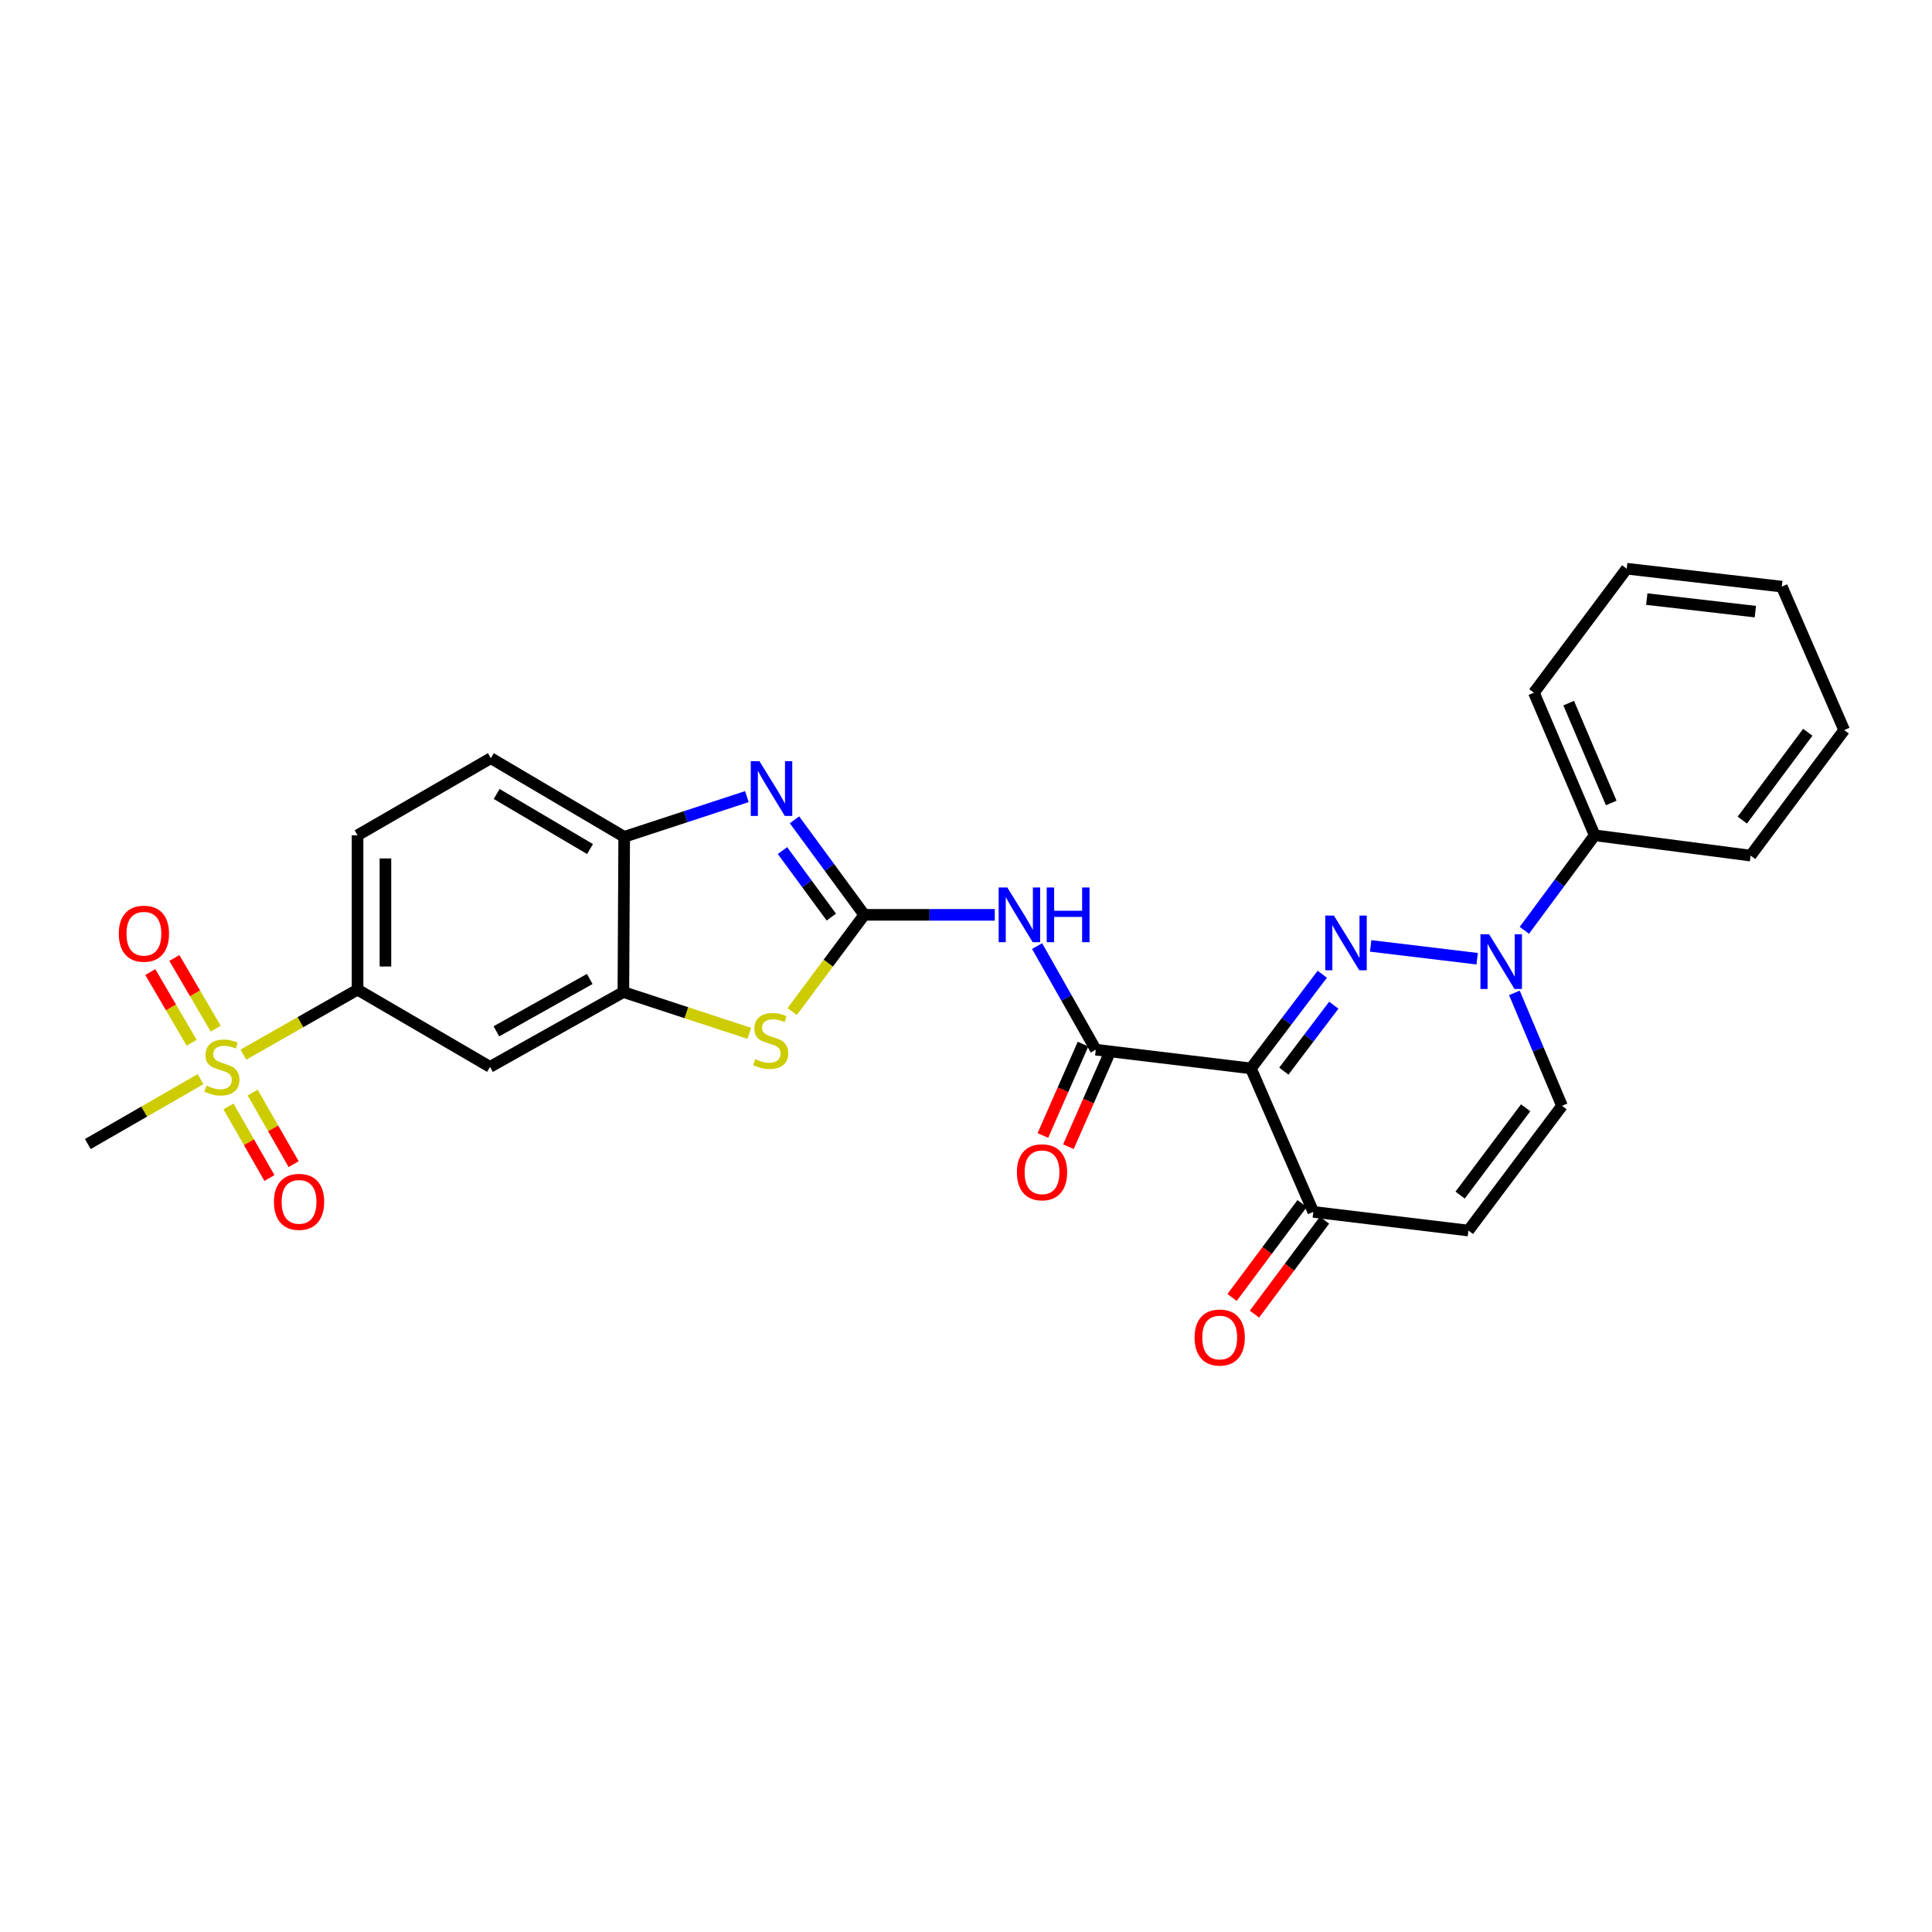 <?xml version='1.0' encoding='iso-8859-1'?>
<svg version='1.1' baseProfile='full'
              xmlns='http://www.w3.org/2000/svg'
                      xmlns:rdkit='http://www.rdkit.org/xml'
                      xmlns:xlink='http://www.w3.org/1999/xlink'
                  xml:space='preserve'
width='1000px' height='1000px' viewBox='0 0 1000 1000'>
<!-- END OF HEADER -->
<rect style='opacity:1.0;fill:#FFFFFF;stroke:none' width='1000' height='1000' x='0' y='0'> </rect>
<path class='bond-0' d='M 684.411,504.261 L 665.94,528.632' style='fill:none;fill-rule:evenodd;stroke:#0000FF;stroke-width:6px;stroke-linecap:butt;stroke-linejoin:miter;stroke-opacity:1' />
<path class='bond-0' d='M 665.94,528.632 L 647.469,553.003' style='fill:none;fill-rule:evenodd;stroke:#000000;stroke-width:6px;stroke-linecap:butt;stroke-linejoin:miter;stroke-opacity:1' />
<path class='bond-0' d='M 690.371,520.289 L 677.441,537.349' style='fill:none;fill-rule:evenodd;stroke:#0000FF;stroke-width:6px;stroke-linecap:butt;stroke-linejoin:miter;stroke-opacity:1' />
<path class='bond-0' d='M 677.441,537.349 L 664.511,554.409' style='fill:none;fill-rule:evenodd;stroke:#000000;stroke-width:6px;stroke-linecap:butt;stroke-linejoin:miter;stroke-opacity:1' />
<path class='bond-2' d='M 709.45,489.599 L 764.578,496.228' style='fill:none;fill-rule:evenodd;stroke:#0000FF;stroke-width:6px;stroke-linecap:butt;stroke-linejoin:miter;stroke-opacity:1' />
<path class='bond-3' d='M 647.469,553.003 L 567.176,543.318' style='fill:none;fill-rule:evenodd;stroke:#000000;stroke-width:6px;stroke-linecap:butt;stroke-linejoin:miter;stroke-opacity:1' />
<path class='bond-9' d='M 647.469,553.003 L 679.763,627.267' style='fill:none;fill-rule:evenodd;stroke:#000000;stroke-width:6px;stroke-linecap:butt;stroke-linejoin:miter;stroke-opacity:1' />
<path class='bond-1' d='M 447.343,473.52 L 481.119,473.52' style='fill:none;fill-rule:evenodd;stroke:#000000;stroke-width:6px;stroke-linecap:butt;stroke-linejoin:miter;stroke-opacity:1' />
<path class='bond-1' d='M 481.119,473.52 L 514.896,473.52' style='fill:none;fill-rule:evenodd;stroke:#0000FF;stroke-width:6px;stroke-linecap:butt;stroke-linejoin:miter;stroke-opacity:1' />
<path class='bond-5' d='M 447.343,473.52 L 429.283,448.928' style='fill:none;fill-rule:evenodd;stroke:#000000;stroke-width:6px;stroke-linecap:butt;stroke-linejoin:miter;stroke-opacity:1' />
<path class='bond-5' d='M 429.283,448.928 L 411.223,424.335' style='fill:none;fill-rule:evenodd;stroke:#0000FF;stroke-width:6px;stroke-linecap:butt;stroke-linejoin:miter;stroke-opacity:1' />
<path class='bond-5' d='M 430.293,474.684 L 417.651,457.47' style='fill:none;fill-rule:evenodd;stroke:#000000;stroke-width:6px;stroke-linecap:butt;stroke-linejoin:miter;stroke-opacity:1' />
<path class='bond-5' d='M 417.651,457.47 L 405.01,440.255' style='fill:none;fill-rule:evenodd;stroke:#0000FF;stroke-width:6px;stroke-linecap:butt;stroke-linejoin:miter;stroke-opacity:1' />
<path class='bond-7' d='M 447.343,473.52 L 428.684,498.556' style='fill:none;fill-rule:evenodd;stroke:#000000;stroke-width:6px;stroke-linecap:butt;stroke-linejoin:miter;stroke-opacity:1' />
<path class='bond-7' d='M 428.684,498.556 L 410.024,523.591' style='fill:none;fill-rule:evenodd;stroke:#CCCC00;stroke-width:6px;stroke-linecap:butt;stroke-linejoin:miter;stroke-opacity:1' />
<path class='bond-11' d='M 783.841,513.909 L 796.16,543.137' style='fill:none;fill-rule:evenodd;stroke:#0000FF;stroke-width:6px;stroke-linecap:butt;stroke-linejoin:miter;stroke-opacity:1' />
<path class='bond-11' d='M 796.16,543.137 L 808.479,572.365' style='fill:none;fill-rule:evenodd;stroke:#000000;stroke-width:6px;stroke-linecap:butt;stroke-linejoin:miter;stroke-opacity:1' />
<path class='bond-18' d='M 789.007,481.531 L 807.209,456.941' style='fill:none;fill-rule:evenodd;stroke:#0000FF;stroke-width:6px;stroke-linecap:butt;stroke-linejoin:miter;stroke-opacity:1' />
<path class='bond-18' d='M 807.209,456.941 L 825.412,432.352' style='fill:none;fill-rule:evenodd;stroke:#000000;stroke-width:6px;stroke-linecap:butt;stroke-linejoin:miter;stroke-opacity:1' />
<path class='bond-6' d='M 567.176,543.318 L 551.988,516.502' style='fill:none;fill-rule:evenodd;stroke:#000000;stroke-width:6px;stroke-linecap:butt;stroke-linejoin:miter;stroke-opacity:1' />
<path class='bond-6' d='M 551.988,516.502 L 536.799,489.686' style='fill:none;fill-rule:evenodd;stroke:#0000FF;stroke-width:6px;stroke-linecap:butt;stroke-linejoin:miter;stroke-opacity:1' />
<path class='bond-17' d='M 560.57,540.417 L 550.18,564.076' style='fill:none;fill-rule:evenodd;stroke:#000000;stroke-width:6px;stroke-linecap:butt;stroke-linejoin:miter;stroke-opacity:1' />
<path class='bond-17' d='M 550.18,564.076 L 539.79,587.735' style='fill:none;fill-rule:evenodd;stroke:#FF0000;stroke-width:6px;stroke-linecap:butt;stroke-linejoin:miter;stroke-opacity:1' />
<path class='bond-17' d='M 573.783,546.22 L 563.393,569.879' style='fill:none;fill-rule:evenodd;stroke:#000000;stroke-width:6px;stroke-linecap:butt;stroke-linejoin:miter;stroke-opacity:1' />
<path class='bond-17' d='M 563.393,569.879 L 553.004,593.538' style='fill:none;fill-rule:evenodd;stroke:#FF0000;stroke-width:6px;stroke-linecap:butt;stroke-linejoin:miter;stroke-opacity:1' />
<path class='bond-4' d='M 125.959,545.891 L 155.513,529.067' style='fill:none;fill-rule:evenodd;stroke:#CCCC00;stroke-width:6px;stroke-linecap:butt;stroke-linejoin:miter;stroke-opacity:1' />
<path class='bond-4' d='M 155.513,529.067 L 185.067,512.244' style='fill:none;fill-rule:evenodd;stroke:#000000;stroke-width:6px;stroke-linecap:butt;stroke-linejoin:miter;stroke-opacity:1' />
<path class='bond-15' d='M 118.259,572.683 L 128.859,591.211' style='fill:none;fill-rule:evenodd;stroke:#CCCC00;stroke-width:6px;stroke-linecap:butt;stroke-linejoin:miter;stroke-opacity:1' />
<path class='bond-15' d='M 128.859,591.211 L 139.459,609.739' style='fill:none;fill-rule:evenodd;stroke:#FF0000;stroke-width:6px;stroke-linecap:butt;stroke-linejoin:miter;stroke-opacity:1' />
<path class='bond-15' d='M 130.785,565.517 L 141.385,584.045' style='fill:none;fill-rule:evenodd;stroke:#CCCC00;stroke-width:6px;stroke-linecap:butt;stroke-linejoin:miter;stroke-opacity:1' />
<path class='bond-15' d='M 141.385,584.045 L 151.985,602.573' style='fill:none;fill-rule:evenodd;stroke:#FF0000;stroke-width:6px;stroke-linecap:butt;stroke-linejoin:miter;stroke-opacity:1' />
<path class='bond-16' d='M 111.656,532.447 L 100.951,514.15' style='fill:none;fill-rule:evenodd;stroke:#CCCC00;stroke-width:6px;stroke-linecap:butt;stroke-linejoin:miter;stroke-opacity:1' />
<path class='bond-16' d='M 100.951,514.15 L 90.245,495.853' style='fill:none;fill-rule:evenodd;stroke:#FF0000;stroke-width:6px;stroke-linecap:butt;stroke-linejoin:miter;stroke-opacity:1' />
<path class='bond-16' d='M 99.201,539.735 L 88.495,521.438' style='fill:none;fill-rule:evenodd;stroke:#CCCC00;stroke-width:6px;stroke-linecap:butt;stroke-linejoin:miter;stroke-opacity:1' />
<path class='bond-16' d='M 88.495,521.438 L 77.79,503.141' style='fill:none;fill-rule:evenodd;stroke:#FF0000;stroke-width:6px;stroke-linecap:butt;stroke-linejoin:miter;stroke-opacity:1' />
<path class='bond-22' d='M 103.778,558.587 L 74.616,575.369' style='fill:none;fill-rule:evenodd;stroke:#CCCC00;stroke-width:6px;stroke-linecap:butt;stroke-linejoin:miter;stroke-opacity:1' />
<path class='bond-22' d='M 74.616,575.369 L 45.455,592.151' style='fill:none;fill-rule:evenodd;stroke:#000000;stroke-width:6px;stroke-linecap:butt;stroke-linejoin:miter;stroke-opacity:1' />
<path class='bond-12' d='M 386.589,412.326 L 354.836,422.736' style='fill:none;fill-rule:evenodd;stroke:#0000FF;stroke-width:6px;stroke-linecap:butt;stroke-linejoin:miter;stroke-opacity:1' />
<path class='bond-12' d='M 354.836,422.736 L 323.084,433.146' style='fill:none;fill-rule:evenodd;stroke:#000000;stroke-width:6px;stroke-linecap:butt;stroke-linejoin:miter;stroke-opacity:1' />
<path class='bond-8' d='M 387.832,534.857 L 355.245,524.172' style='fill:none;fill-rule:evenodd;stroke:#CCCC00;stroke-width:6px;stroke-linecap:butt;stroke-linejoin:miter;stroke-opacity:1' />
<path class='bond-8' d='M 355.245,524.172 L 322.659,513.486' style='fill:none;fill-rule:evenodd;stroke:#000000;stroke-width:6px;stroke-linecap:butt;stroke-linejoin:miter;stroke-opacity:1' />
<path class='bond-14' d='M 322.659,513.486 L 253.638,552.21' style='fill:none;fill-rule:evenodd;stroke:#000000;stroke-width:6px;stroke-linecap:butt;stroke-linejoin:miter;stroke-opacity:1' />
<path class='bond-14' d='M 305.245,506.709 L 256.93,533.816' style='fill:none;fill-rule:evenodd;stroke:#000000;stroke-width:6px;stroke-linecap:butt;stroke-linejoin:miter;stroke-opacity:1' />
<path class='bond-30' d='M 322.659,513.486 L 323.084,433.146' style='fill:none;fill-rule:evenodd;stroke:#000000;stroke-width:6px;stroke-linecap:butt;stroke-linejoin:miter;stroke-opacity:1' />
<path class='bond-21' d='M 673.978,622.953 L 655.853,647.258' style='fill:none;fill-rule:evenodd;stroke:#000000;stroke-width:6px;stroke-linecap:butt;stroke-linejoin:miter;stroke-opacity:1' />
<path class='bond-21' d='M 655.853,647.258 L 637.728,671.563' style='fill:none;fill-rule:evenodd;stroke:#FF0000;stroke-width:6px;stroke-linecap:butt;stroke-linejoin:miter;stroke-opacity:1' />
<path class='bond-21' d='M 685.547,631.581 L 667.422,655.886' style='fill:none;fill-rule:evenodd;stroke:#000000;stroke-width:6px;stroke-linecap:butt;stroke-linejoin:miter;stroke-opacity:1' />
<path class='bond-21' d='M 667.422,655.886 L 649.296,680.19' style='fill:none;fill-rule:evenodd;stroke:#FF0000;stroke-width:6px;stroke-linecap:butt;stroke-linejoin:miter;stroke-opacity:1' />
<path class='bond-28' d='M 679.763,627.267 L 760.039,636.928' style='fill:none;fill-rule:evenodd;stroke:#000000;stroke-width:6px;stroke-linecap:butt;stroke-linejoin:miter;stroke-opacity:1' />
<path class='bond-10' d='M 760.039,636.928 L 808.479,572.365' style='fill:none;fill-rule:evenodd;stroke:#000000;stroke-width:6px;stroke-linecap:butt;stroke-linejoin:miter;stroke-opacity:1' />
<path class='bond-10' d='M 755.762,618.583 L 789.67,573.389' style='fill:none;fill-rule:evenodd;stroke:#000000;stroke-width:6px;stroke-linecap:butt;stroke-linejoin:miter;stroke-opacity:1' />
<path class='bond-19' d='M 323.084,433.146 L 254.047,392.426' style='fill:none;fill-rule:evenodd;stroke:#000000;stroke-width:6px;stroke-linecap:butt;stroke-linejoin:miter;stroke-opacity:1' />
<path class='bond-19' d='M 305.397,439.468 L 257.071,410.964' style='fill:none;fill-rule:evenodd;stroke:#000000;stroke-width:6px;stroke-linecap:butt;stroke-linejoin:miter;stroke-opacity:1' />
<path class='bond-13' d='M 185.067,512.244 L 253.638,552.21' style='fill:none;fill-rule:evenodd;stroke:#000000;stroke-width:6px;stroke-linecap:butt;stroke-linejoin:miter;stroke-opacity:1' />
<path class='bond-31' d='M 185.067,512.244 L 185.067,432.352' style='fill:none;fill-rule:evenodd;stroke:#000000;stroke-width:6px;stroke-linecap:butt;stroke-linejoin:miter;stroke-opacity:1' />
<path class='bond-31' d='M 199.498,500.26 L 199.498,444.336' style='fill:none;fill-rule:evenodd;stroke:#000000;stroke-width:6px;stroke-linecap:butt;stroke-linejoin:miter;stroke-opacity:1' />
<path class='bond-23' d='M 825.412,432.352 L 793.952,358.521' style='fill:none;fill-rule:evenodd;stroke:#000000;stroke-width:6px;stroke-linecap:butt;stroke-linejoin:miter;stroke-opacity:1' />
<path class='bond-23' d='M 833.969,415.62 L 811.947,363.939' style='fill:none;fill-rule:evenodd;stroke:#000000;stroke-width:6px;stroke-linecap:butt;stroke-linejoin:miter;stroke-opacity:1' />
<path class='bond-24' d='M 825.412,432.352 L 906.121,442.854' style='fill:none;fill-rule:evenodd;stroke:#000000;stroke-width:6px;stroke-linecap:butt;stroke-linejoin:miter;stroke-opacity:1' />
<path class='bond-20' d='M 254.047,392.426 L 185.067,432.352' style='fill:none;fill-rule:evenodd;stroke:#000000;stroke-width:6px;stroke-linecap:butt;stroke-linejoin:miter;stroke-opacity:1' />
<path class='bond-26' d='M 793.952,358.521 L 841.975,294.359' style='fill:none;fill-rule:evenodd;stroke:#000000;stroke-width:6px;stroke-linecap:butt;stroke-linejoin:miter;stroke-opacity:1' />
<path class='bond-25' d='M 906.121,442.854 L 954.545,377.891' style='fill:none;fill-rule:evenodd;stroke:#000000;stroke-width:6px;stroke-linecap:butt;stroke-linejoin:miter;stroke-opacity:1' />
<path class='bond-25' d='M 901.815,424.485 L 935.712,379.011' style='fill:none;fill-rule:evenodd;stroke:#000000;stroke-width:6px;stroke-linecap:butt;stroke-linejoin:miter;stroke-opacity:1' />
<path class='bond-27' d='M 954.545,377.891 L 922.26,303.635' style='fill:none;fill-rule:evenodd;stroke:#000000;stroke-width:6px;stroke-linecap:butt;stroke-linejoin:miter;stroke-opacity:1' />
<path class='bond-29' d='M 841.975,294.359 L 922.26,303.635' style='fill:none;fill-rule:evenodd;stroke:#000000;stroke-width:6px;stroke-linecap:butt;stroke-linejoin:miter;stroke-opacity:1' />
<path class='bond-29' d='M 852.362,310.086 L 908.561,316.579' style='fill:none;fill-rule:evenodd;stroke:#000000;stroke-width:6px;stroke-linecap:butt;stroke-linejoin:miter;stroke-opacity:1' />
<path  class='atom-0' d='M 690.427 473.904
L 699.707 488.904
Q 700.627 490.384, 702.107 493.064
Q 703.587 495.744, 703.667 495.904
L 703.667 473.904
L 707.427 473.904
L 707.427 502.224
L 703.547 502.224
L 693.587 485.824
Q 692.427 483.904, 691.187 481.704
Q 689.987 479.504, 689.627 478.824
L 689.627 502.224
L 685.947 502.224
L 685.947 473.904
L 690.427 473.904
' fill='#0000FF'/>
<path  class='atom-3' d='M 770.76 483.564
L 780.04 498.564
Q 780.96 500.044, 782.44 502.724
Q 783.92 505.404, 784 505.564
L 784 483.564
L 787.76 483.564
L 787.76 511.884
L 783.88 511.884
L 773.92 495.484
Q 772.76 493.564, 771.52 491.364
Q 770.32 489.164, 769.96 488.484
L 769.96 511.884
L 766.28 511.884
L 766.28 483.564
L 770.76 483.564
' fill='#0000FF'/>
<path  class='atom-5' d='M 106.86 561.93
Q 107.18 562.05, 108.5 562.61
Q 109.82 563.17, 111.26 563.53
Q 112.74 563.85, 114.18 563.85
Q 116.86 563.85, 118.42 562.57
Q 119.98 561.25, 119.98 558.97
Q 119.98 557.41, 119.18 556.45
Q 118.42 555.49, 117.22 554.97
Q 116.02 554.45, 114.02 553.85
Q 111.5 553.09, 109.98 552.37
Q 108.5 551.65, 107.42 550.13
Q 106.38 548.61, 106.38 546.05
Q 106.38 542.49, 108.78 540.29
Q 111.22 538.09, 116.02 538.09
Q 119.3 538.09, 123.02 539.65
L 122.1 542.73
Q 118.7 541.33, 116.14 541.33
Q 113.38 541.33, 111.86 542.49
Q 110.34 543.61, 110.38 545.57
Q 110.38 547.09, 111.14 548.01
Q 111.94 548.93, 113.06 549.45
Q 114.22 549.97, 116.14 550.57
Q 118.7 551.37, 120.22 552.17
Q 121.74 552.97, 122.82 554.61
Q 123.94 556.21, 123.94 558.97
Q 123.94 562.89, 121.3 565.01
Q 118.7 567.09, 114.34 567.09
Q 111.82 567.09, 109.9 566.53
Q 108.02 566.01, 105.78 565.09
L 106.86 561.93
' fill='#CCCC00'/>
<path  class='atom-6' d='M 393.076 393.988
L 402.356 408.988
Q 403.276 410.468, 404.756 413.148
Q 406.236 415.828, 406.316 415.988
L 406.316 393.988
L 410.076 393.988
L 410.076 422.308
L 406.196 422.308
L 396.236 405.908
Q 395.076 403.988, 393.836 401.788
Q 392.636 399.588, 392.276 398.908
L 392.276 422.308
L 388.596 422.308
L 388.596 393.988
L 393.076 393.988
' fill='#0000FF'/>
<path  class='atom-7' d='M 521.383 459.36
L 530.663 474.36
Q 531.583 475.84, 533.063 478.52
Q 534.543 481.2, 534.623 481.36
L 534.623 459.36
L 538.383 459.36
L 538.383 487.68
L 534.503 487.68
L 524.543 471.28
Q 523.383 469.36, 522.143 467.16
Q 520.943 464.96, 520.583 464.28
L 520.583 487.68
L 516.903 487.68
L 516.903 459.36
L 521.383 459.36
' fill='#0000FF'/>
<path  class='atom-7' d='M 541.783 459.36
L 545.623 459.36
L 545.623 471.4
L 560.103 471.4
L 560.103 459.36
L 563.943 459.36
L 563.943 487.68
L 560.103 487.68
L 560.103 474.6
L 545.623 474.6
L 545.623 487.68
L 541.783 487.68
L 541.783 459.36
' fill='#0000FF'/>
<path  class='atom-8' d='M 390.919 548.212
Q 391.239 548.332, 392.559 548.892
Q 393.879 549.452, 395.319 549.812
Q 396.799 550.132, 398.239 550.132
Q 400.919 550.132, 402.479 548.852
Q 404.039 547.532, 404.039 545.252
Q 404.039 543.692, 403.239 542.732
Q 402.479 541.772, 401.279 541.252
Q 400.079 540.732, 398.079 540.132
Q 395.559 539.372, 394.039 538.652
Q 392.559 537.932, 391.479 536.412
Q 390.439 534.892, 390.439 532.332
Q 390.439 528.772, 392.839 526.572
Q 395.279 524.372, 400.079 524.372
Q 403.359 524.372, 407.079 525.932
L 406.159 529.012
Q 402.759 527.612, 400.199 527.612
Q 397.439 527.612, 395.919 528.772
Q 394.399 529.892, 394.439 531.852
Q 394.439 533.372, 395.199 534.292
Q 395.999 535.212, 397.119 535.732
Q 398.279 536.252, 400.199 536.852
Q 402.759 537.652, 404.279 538.452
Q 405.799 539.252, 406.879 540.892
Q 407.999 542.492, 407.999 545.252
Q 407.999 549.172, 405.359 551.292
Q 402.759 553.372, 398.399 553.372
Q 395.879 553.372, 393.959 552.812
Q 392.079 552.292, 389.839 551.372
L 390.919 548.212
' fill='#CCCC00'/>
<path  class='atom-16' d='M 141.786 622.08
Q 141.786 615.28, 145.146 611.48
Q 148.506 607.68, 154.786 607.68
Q 161.066 607.68, 164.426 611.48
Q 167.786 615.28, 167.786 622.08
Q 167.786 628.96, 164.386 632.88
Q 160.986 636.76, 154.786 636.76
Q 148.546 636.76, 145.146 632.88
Q 141.786 629, 141.786 622.08
M 154.786 633.56
Q 159.106 633.56, 161.426 630.68
Q 163.786 627.76, 163.786 622.08
Q 163.786 616.52, 161.426 613.72
Q 159.106 610.88, 154.786 610.88
Q 150.466 610.88, 148.106 613.68
Q 145.786 616.48, 145.786 622.08
Q 145.786 627.8, 148.106 630.68
Q 150.466 633.56, 154.786 633.56
' fill='#FF0000'/>
<path  class='atom-17' d='M 61.485 483.285
Q 61.485 476.485, 64.845 472.685
Q 68.205 468.885, 74.485 468.885
Q 80.765 468.885, 84.125 472.685
Q 87.485 476.485, 87.485 483.285
Q 87.485 490.165, 84.085 494.085
Q 80.685 497.965, 74.485 497.965
Q 68.245 497.965, 64.845 494.085
Q 61.485 490.205, 61.485 483.285
M 74.485 494.765
Q 78.805 494.765, 81.125 491.885
Q 83.485 488.965, 83.485 483.285
Q 83.485 477.725, 81.125 474.925
Q 78.805 472.085, 74.485 472.085
Q 70.165 472.085, 67.805 474.885
Q 65.485 477.685, 65.485 483.285
Q 65.485 489.005, 67.805 491.885
Q 70.165 494.765, 74.485 494.765
' fill='#FF0000'/>
<path  class='atom-18' d='M 526.349 606.767
Q 526.349 599.967, 529.709 596.167
Q 533.069 592.367, 539.349 592.367
Q 545.629 592.367, 548.989 596.167
Q 552.349 599.967, 552.349 606.767
Q 552.349 613.647, 548.949 617.567
Q 545.549 621.447, 539.349 621.447
Q 533.109 621.447, 529.709 617.567
Q 526.349 613.687, 526.349 606.767
M 539.349 618.247
Q 543.669 618.247, 545.989 615.367
Q 548.349 612.447, 548.349 606.767
Q 548.349 601.207, 545.989 598.407
Q 543.669 595.567, 539.349 595.567
Q 535.029 595.567, 532.669 598.367
Q 530.349 601.167, 530.349 606.767
Q 530.349 612.487, 532.669 615.367
Q 535.029 618.247, 539.349 618.247
' fill='#FF0000'/>
<path  class='atom-22' d='M 618.322 692.303
Q 618.322 685.503, 621.682 681.703
Q 625.042 677.903, 631.322 677.903
Q 637.602 677.903, 640.962 681.703
Q 644.322 685.503, 644.322 692.303
Q 644.322 699.183, 640.922 703.103
Q 637.522 706.983, 631.322 706.983
Q 625.082 706.983, 621.682 703.103
Q 618.322 699.223, 618.322 692.303
M 631.322 703.783
Q 635.642 703.783, 637.962 700.903
Q 640.322 697.983, 640.322 692.303
Q 640.322 686.743, 637.962 683.943
Q 635.642 681.103, 631.322 681.103
Q 627.002 681.103, 624.642 683.903
Q 622.322 686.703, 622.322 692.303
Q 622.322 698.023, 624.642 700.903
Q 627.002 703.783, 631.322 703.783
' fill='#FF0000'/>
</svg>

